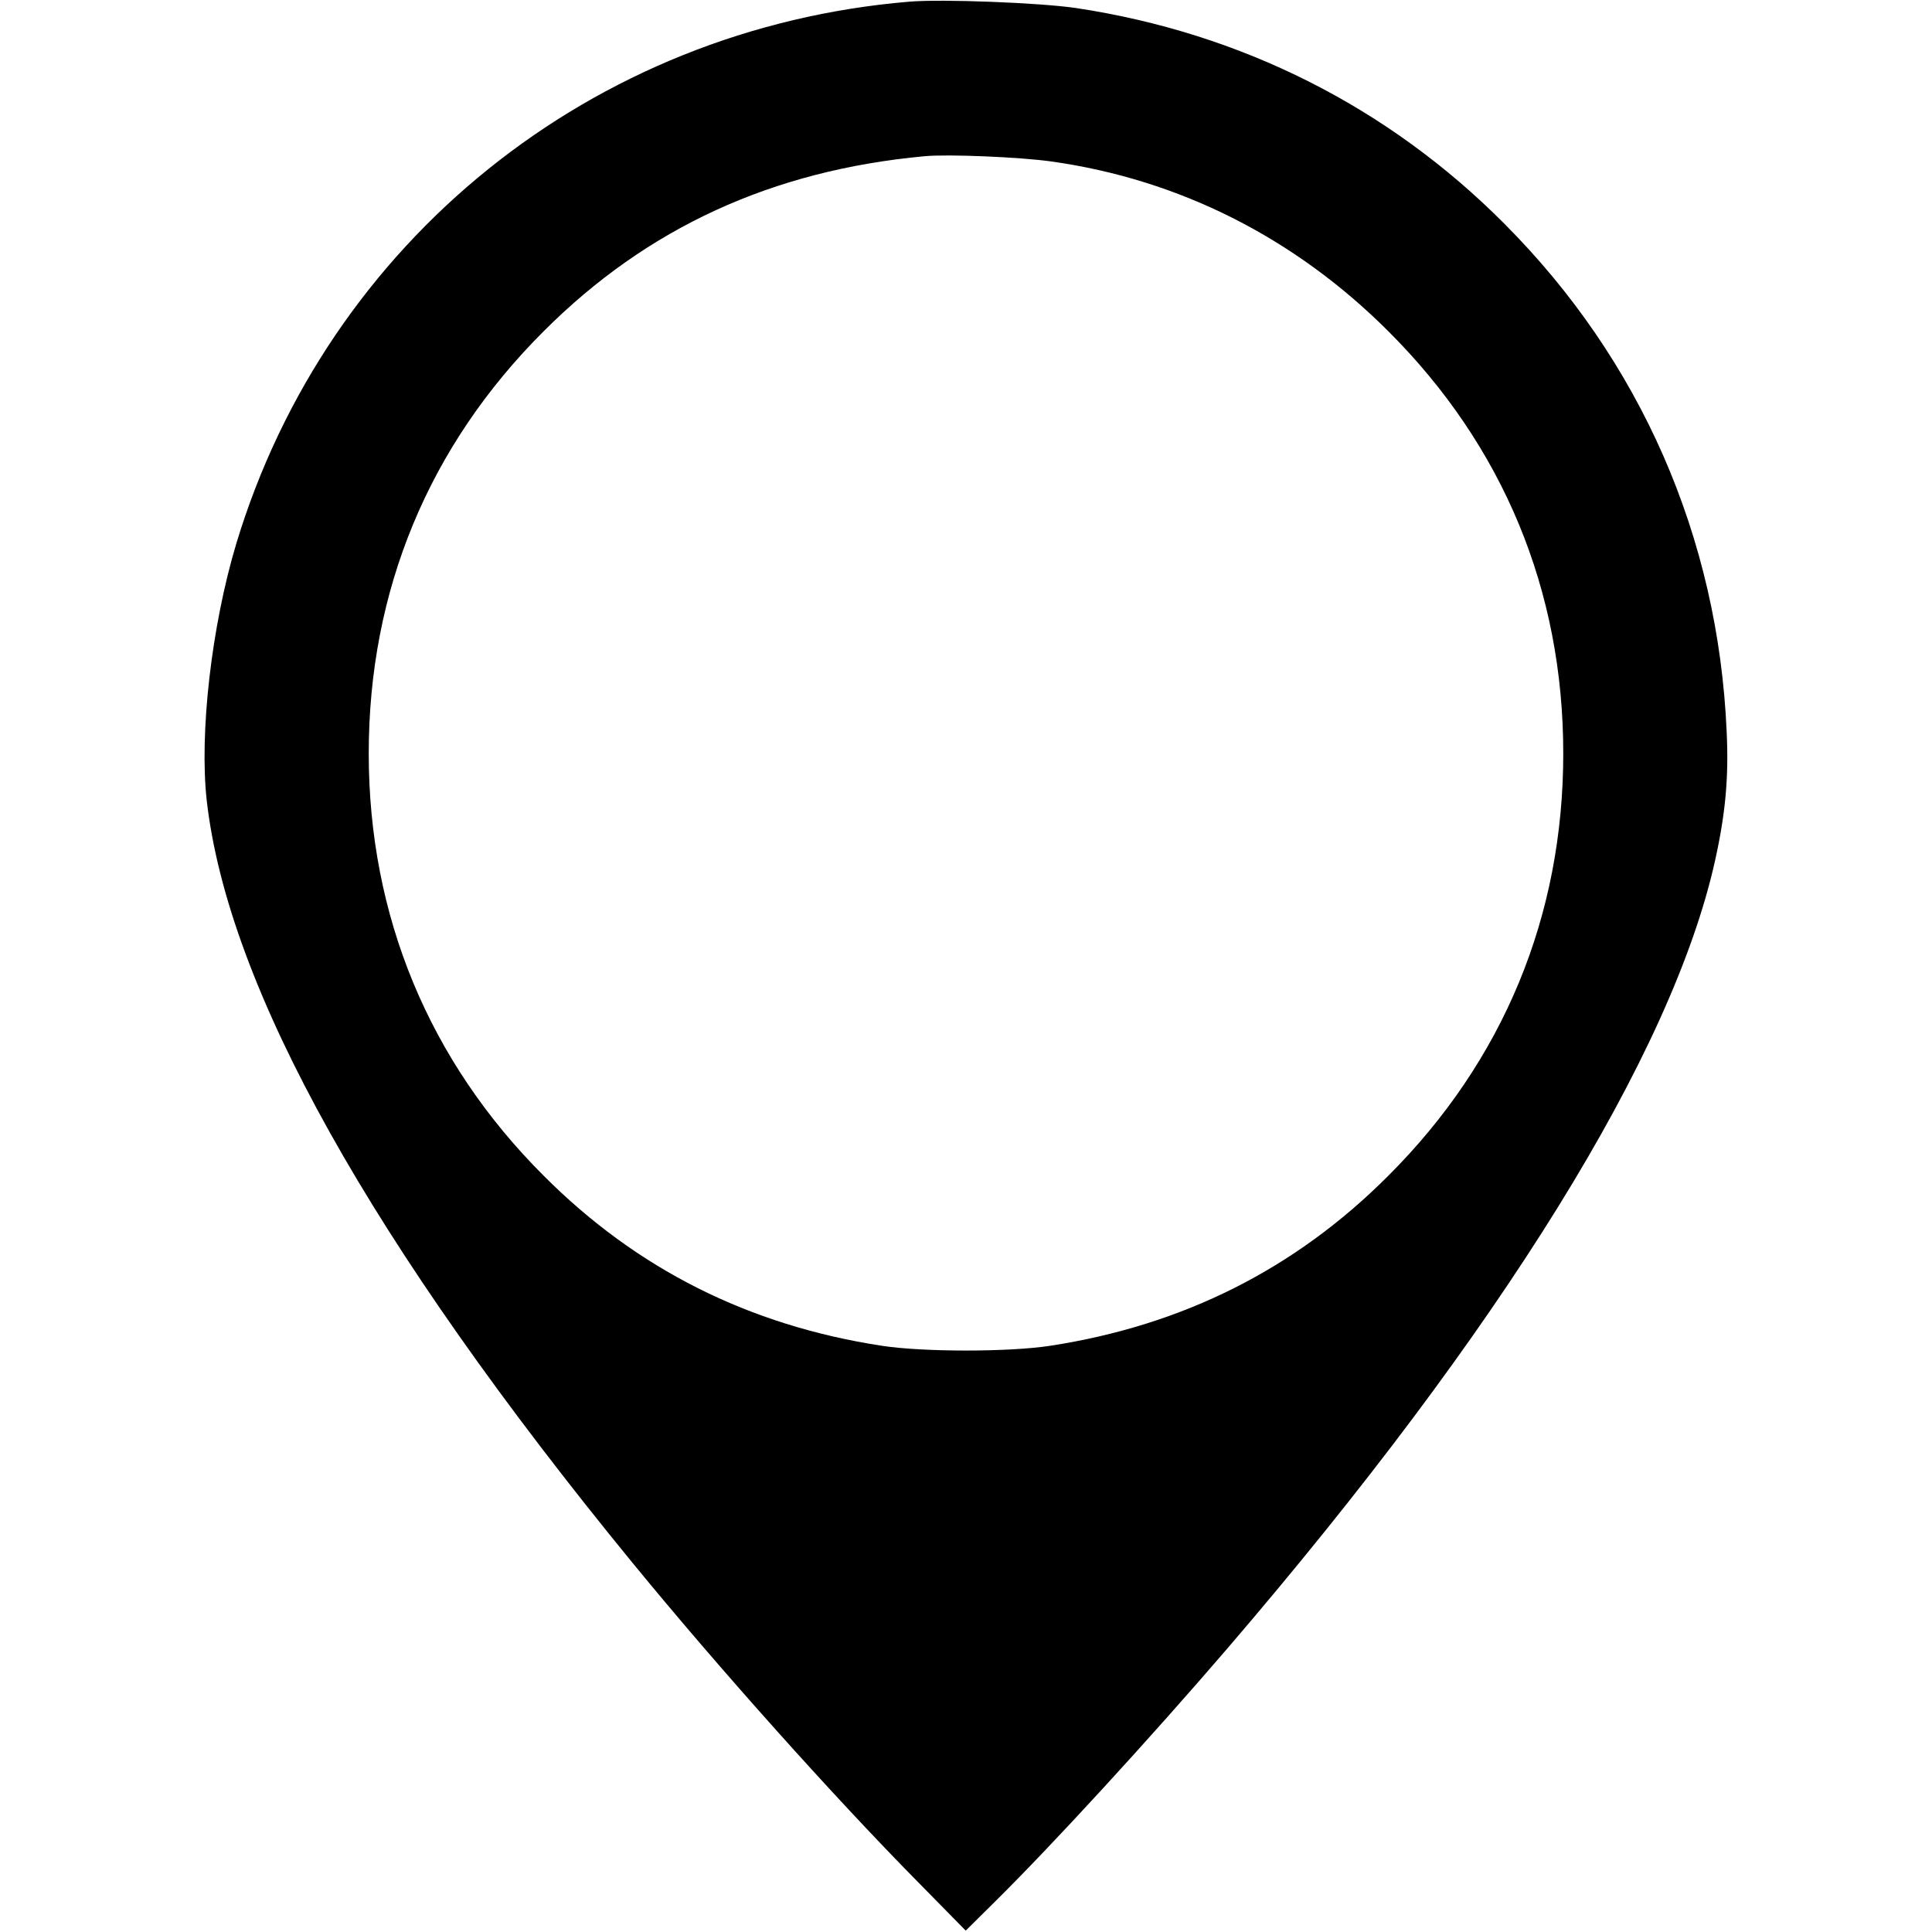 <?xml version="1.0" standalone="no"?>
<!DOCTYPE svg PUBLIC "-//W3C//DTD SVG 20010904//EN"
 "http://www.w3.org/TR/2001/REC-SVG-20010904/DTD/svg10.dtd">
<svg version="1.0" xmlns="http://www.w3.org/2000/svg"
 width="700pt" height="700pt" viewBox="0 0 700 700"
 preserveAspectRatio="xMidYMid meet">
<g transform="translate(0,700) scale(0.1,-0.1)"
fill="#000000" stroke="none">
<path d="M3295 6994 c-1149 -96 -2108 -868 -2439 -1964 -90 -300 -134 -687
-107 -930 77 -678 596 -1606 1544 -2764 313 -382 726 -844 1034 -1156 l172
-175 101 100 c210 207 563 592 845 920 995 1159 1614 2158 1769 2857 38 171
50 303 42 468 -31 704 -312 1345 -806 1840 -421 423 -954 691 -1552 781 -130
19 -482 33 -603 23z m514 -579 c464 -65 883 -277 1221 -615 417 -416 634 -940
634 -1530 0 -589 -217 -1114 -634 -1530 -337 -338 -744 -542 -1225 -616 -150
-23 -460 -23 -610 0 -482 74 -888 278 -1225 616 -416 415 -634 942 -634 1530
0 590 217 1114 634 1530 375 375 828 583 1380 634 85 8 345 -3 459 -19z"/>
</g>
</svg>
